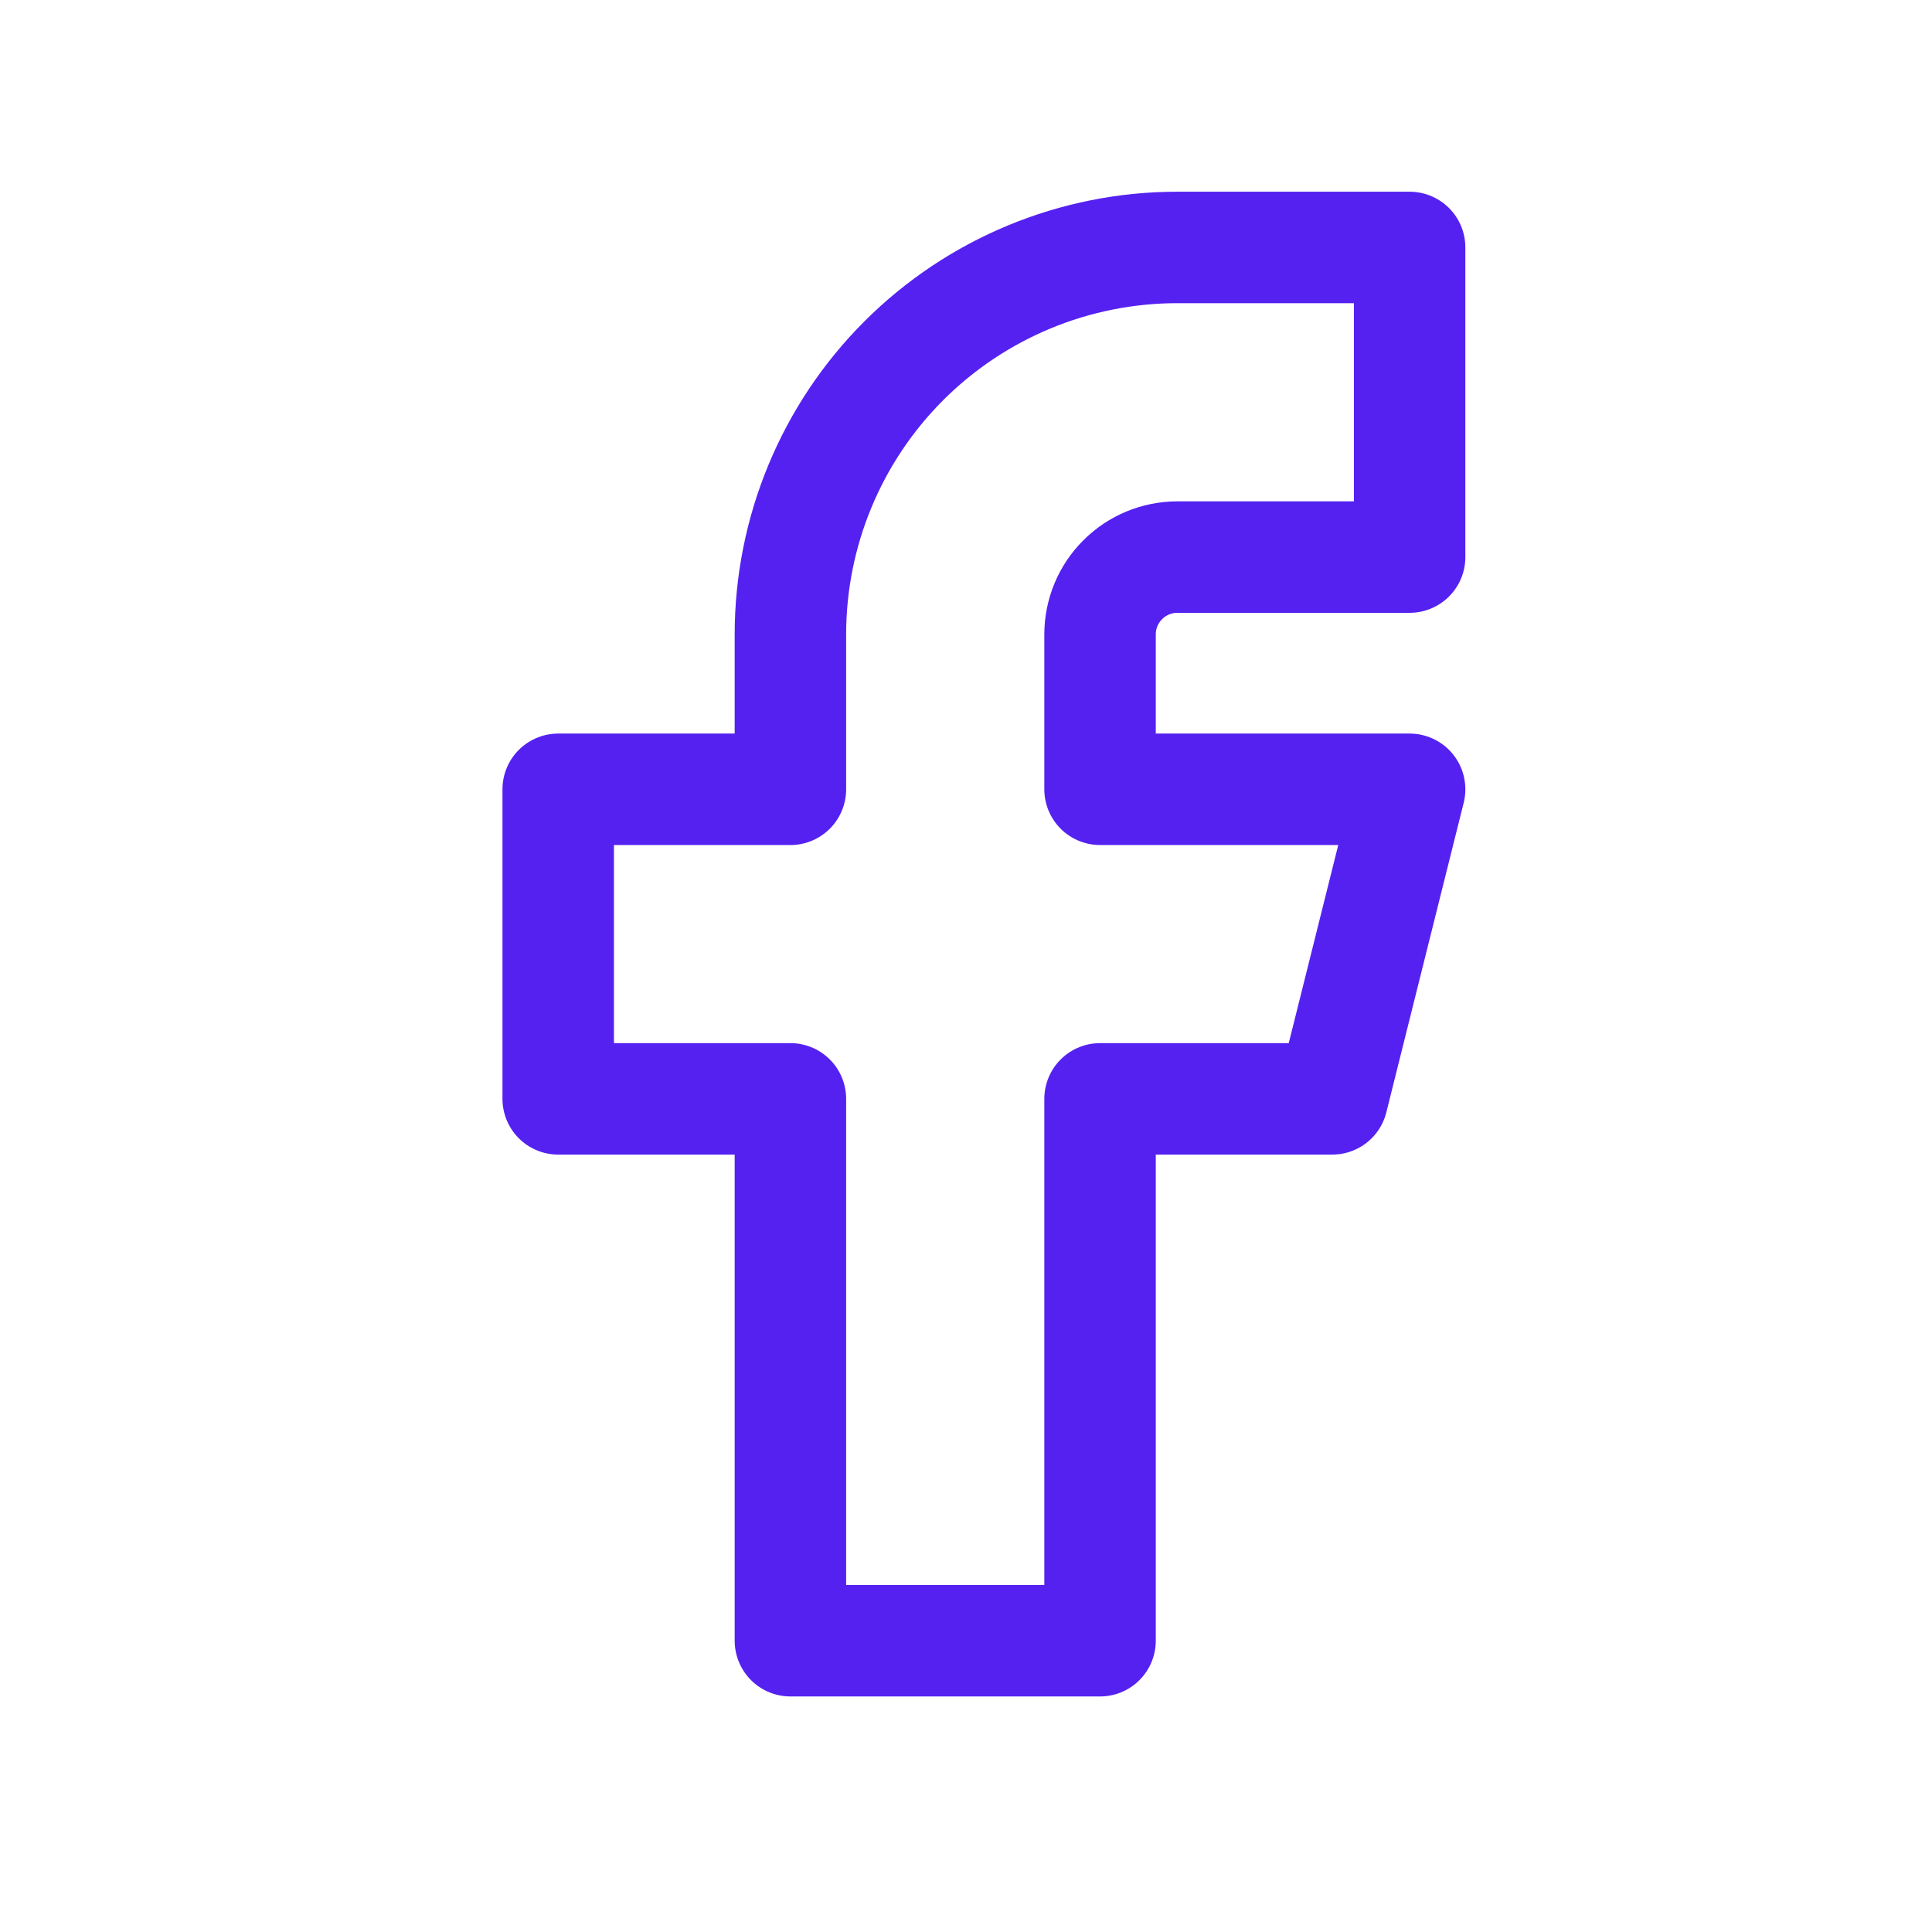 <svg width="26" height="26" viewBox="0 0 26 26" fill="none" xmlns="http://www.w3.org/2000/svg">
<g clip-path="url(#clip0_80_630)">
<path d="M7.512 10.622V14.788H10.637V22.08H14.804V14.788H17.929L18.97 10.622H14.804V8.538C14.804 8.262 14.913 7.997 15.109 7.802C15.304 7.606 15.569 7.497 15.845 7.497H18.97V3.33H15.845C14.464 3.33 13.139 3.879 12.162 4.856C11.186 5.832 10.637 7.157 10.637 8.538V10.622H7.512Z" stroke="#5521F1" stroke-width="1.5" stroke-linecap="round" stroke-linejoin="round"/>
</g>
<defs>
<clipPath id="clip0_80_630">
<rect width="25" height="25" fill="white" transform="translate(0.22 0.205)"/>
</clipPath>
</defs>
</svg>
